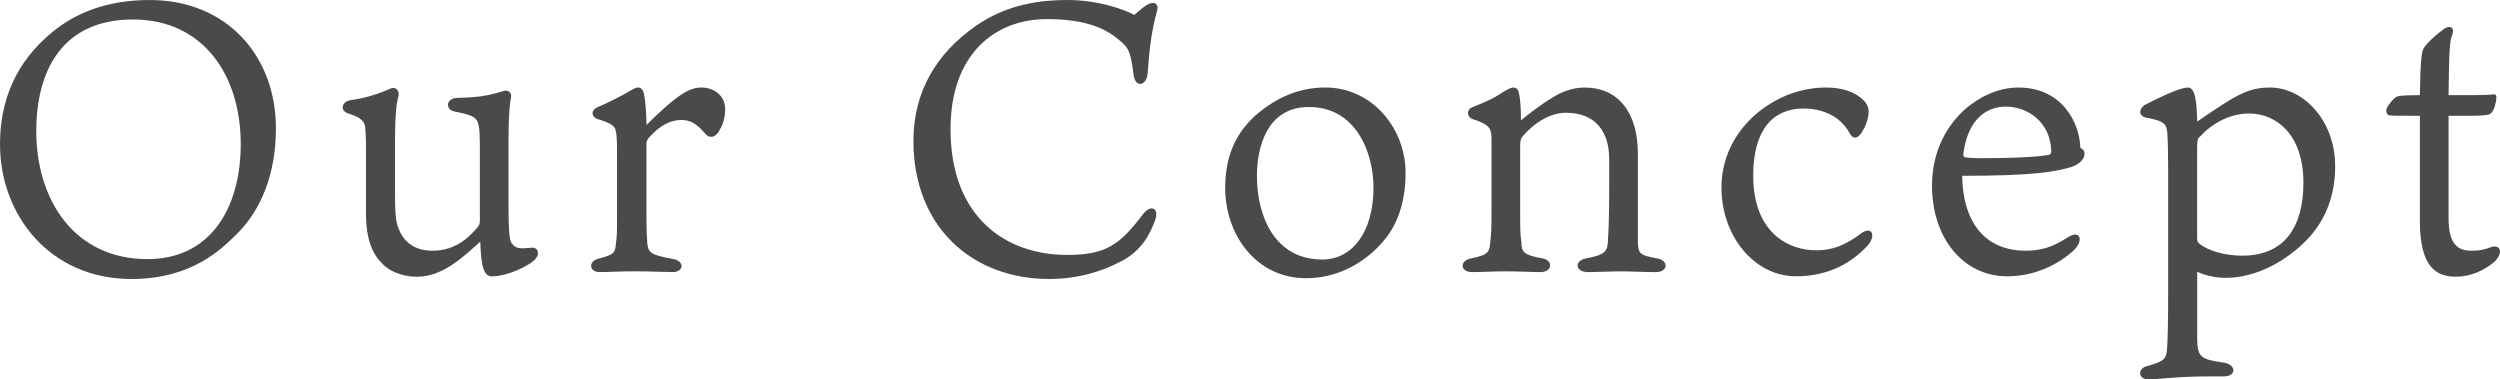 <?xml version="1.0" encoding="utf-8"?>
<!-- Generator: Adobe Illustrator 15.0.0, SVG Export Plug-In . SVG Version: 6.00 Build 0)  -->
<!DOCTYPE svg PUBLIC "-//W3C//DTD SVG 1.1//EN" "http://www.w3.org/Graphics/SVG/1.1/DTD/svg11.dtd">
<svg version="1.1" id="_x32_" xmlns="http://www.w3.org/2000/svg" xmlns:xlink="http://www.w3.org/1999/xlink" x="0px" y="0px"
	 width="117.785px" height="17.879px" viewBox="246.825 342.716 117.785 17.879"
	 enable-background="new 246.825 342.716 117.785 17.879" xml:space="preserve">
<g>
	<path fill="#4A4A4A" d="M259.825,348.766c0,3.025-1.368,4.519-1.909,5.042c-0.576,0.54-1.962,2.053-4.897,2.053
		c-3.871,0-6.193-3.043-6.193-6.338c0-2.719,1.261-4.304,2.484-5.312c1.099-0.9,2.575-1.494,4.573-1.494
		C257.484,342.716,259.825,345.327,259.825,348.766z M253.09,343.634c-3.331,0-4.556,2.413-4.556,5.258
		c0,3.259,1.801,6.032,5.24,6.032c2.971,0,4.393-2.413,4.393-5.419C258.167,346.263,256.404,343.634,253.09,343.634z"/>
	<path fill="#4A4A4A" d="M265.437,351.917c0,0.666,0.019,1.08,0.108,1.404c0.162,0.522,0.558,1.207,1.656,1.207
		c1.17,0,1.818-0.738,2.161-1.152c0.071-0.09,0.071-0.198,0.071-0.378v-3.475c0-0.36-0.018-0.667-0.036-0.774
		c-0.054-0.45-0.18-0.594-1.134-0.774c-0.469-0.072-0.45-0.63,0.107-0.648c0.973-0.018,1.387-0.108,1.729-0.198
		c0.307-0.072,0.486-0.144,0.559-0.144c0.144,0,0.306,0.126,0.234,0.36c-0.036,0.18-0.108,0.774-0.108,1.873v3.331
		c0,0.918,0.036,1.495,0.145,1.621c0.197,0.27,0.359,0.27,0.954,0.216c0.324-0.018,0.396,0.342,0.107,0.594
		c-0.252,0.252-1.242,0.756-1.998,0.756c-0.45,0-0.504-0.738-0.54-1.638c-0.774,0.702-1.765,1.656-2.971,1.656
		c-0.774,0-1.387-0.306-1.693-0.666c-0.342-0.342-0.72-0.99-0.72-2.287v-2.971c0-0.324,0-0.702-0.036-1.098
		c-0.018-0.234-0.126-0.468-0.792-0.666c-0.414-0.126-0.324-0.558,0.09-0.63c0.666-0.09,1.152-0.252,1.53-0.396
		c0.162-0.054,0.378-0.18,0.486-0.18c0.162,0,0.306,0.144,0.252,0.396c-0.09,0.288-0.162,0.9-0.162,2.053V351.917z"/>
	<path fill="#4A4A4A" d="M280.991,347.865c0,0.378-0.108,0.738-0.252,0.954c-0.055,0.144-0.217,0.342-0.396,0.342
		c-0.162,0-0.198-0.036-0.468-0.342c-0.271-0.27-0.522-0.45-0.955-0.45c-0.449,0-0.972,0.198-1.548,0.864
		c-0.072,0.108-0.09,0.144-0.09,0.27v3.547c0,0.45,0.018,0.81,0.036,1.081c0.035,0.522,0.197,0.594,1.242,0.792
		c0.54,0.108,0.468,0.612-0.036,0.612c-0.378,0-1.009-0.036-1.782-0.036c-0.774,0-1.243,0.036-1.675,0.036
		c-0.486,0-0.54-0.504-0.054-0.63c0.756-0.198,0.792-0.27,0.828-0.702c0.054-0.306,0.054-0.684,0.054-1.134v-2.953
		c0-0.594,0-1.026-0.054-1.188c-0.019-0.27-0.198-0.396-0.883-0.612c-0.288-0.108-0.288-0.414,0-0.54
		c0.54-0.234,1.152-0.541,1.639-0.829c0.126-0.072,0.198-0.108,0.306-0.108c0.145,0,0.234,0.144,0.271,0.342
		c0.054,0.252,0.108,0.918,0.108,1.422c1.494-1.477,2.034-1.765,2.61-1.765C280.342,346.839,280.991,347.127,280.991,347.865z"/>
	<path fill="#4A4A4A" d="M301.097,342.86c0.162-0.036,0.343,0.09,0.234,0.396c-0.252,0.918-0.36,1.8-0.432,2.881
		c-0.036,0.666-0.612,0.72-0.667,0.09c-0.144-1.08-0.216-1.26-0.72-1.656c-0.648-0.558-1.639-0.955-3.367-0.955
		c-2.431,0-4.537,1.639-4.537,5.186c0,4.142,2.593,5.924,5.491,5.924c1.854,0,2.485-0.486,3.583-1.926
		c0.396-0.504,0.774-0.234,0.559,0.306c-0.216,0.576-0.595,1.44-1.675,1.962c-0.702,0.36-1.818,0.792-3.313,0.792
		c-3.638,0-6.393-2.467-6.393-6.5c0-2.341,1.099-4.142,2.936-5.42c1.512-1.062,3.15-1.224,4.321-1.224
		c1.368,0,2.574,0.396,3.15,0.702C300.521,343.202,300.864,342.878,301.097,342.86z"/>
	<path fill="#4A4A4A" d="M313.048,350.872c0,1.584-0.522,2.611-1.063,3.223c-0.54,0.648-1.801,1.729-3.619,1.729
		c-2.395,0-3.817-2.089-3.817-4.25c0-1.674,0.612-2.719,1.531-3.511c0.846-0.703,1.89-1.225,3.187-1.225
		C311.446,346.839,313.048,348.73,313.048,350.872z M308.493,347.758c-2.017,0-2.448,1.962-2.448,3.241
		c0,1.927,0.846,3.943,3.078,3.943c1.441,0,2.413-1.333,2.413-3.385C311.536,349.954,310.744,347.758,308.493,347.758z"/>
	<path fill="#4A4A4A" d="M317.096,349.288c0-0.54-0.09-0.702-0.918-0.972c-0.253-0.108-0.271-0.45,0.036-0.558
		c0.576-0.234,0.99-0.396,1.439-0.72c0.234-0.126,0.36-0.198,0.469-0.198c0.162,0,0.234,0.09,0.27,0.288
		c0.055,0.252,0.091,0.612,0.091,1.26c0.233-0.198,0.99-0.792,1.494-1.08c0.45-0.288,0.973-0.468,1.513-0.468
		c1.512,0,2.502,1.098,2.502,3.115v4.142c0,0.576,0.108,0.648,0.9,0.792c0.559,0.09,0.541,0.648-0.054,0.648
		c-0.576,0-1.063-0.036-1.675-0.036c-0.468,0-1.17,0.036-1.512,0.036c-0.648,0-0.648-0.558-0.091-0.648
		c0.955-0.18,1.009-0.36,1.026-0.936c0.019-0.36,0.055-0.774,0.055-2.521v-1.206c0-1.333-0.666-2.197-2.035-2.197
		c-0.846,0-1.603,0.594-2.034,1.098c-0.09,0.108-0.126,0.198-0.126,0.468v3.061c0,0.702,0,1.134,0.054,1.44
		c0.019,0.504,0.09,0.63,0.99,0.792c0.522,0.09,0.486,0.648-0.09,0.648c-0.396,0-0.99-0.036-1.639-0.036
		c-0.594,0-1.099,0.036-1.566,0.036c-0.612,0-0.594-0.558-0.054-0.648c0.81-0.162,0.864-0.288,0.9-0.81
		c0.054-0.396,0.054-0.738,0.054-1.692V349.288z"/>
	<path fill="#4A4A4A" d="M334.557,347.379c0.181,0.162,0.307,0.324,0.307,0.612c0,0.36-0.198,0.774-0.307,0.937
		c-0.144,0.234-0.378,0.45-0.594,0.054c-0.252-0.468-0.882-1.152-2.179-1.152c-1.387,0-2.358,0.955-2.358,3.151
		c0,2.737,1.692,3.529,2.971,3.529c0.738,0,1.332-0.216,2.106-0.792c0.504-0.378,0.738,0.09,0.307,0.576
		c-0.757,0.811-1.837,1.44-3.367,1.44c-1.963,0-3.512-1.89-3.512-4.177c0-2.07,1.333-3.331,2.143-3.853
		c1.099-0.738,2.161-0.864,2.755-0.864C333.874,346.839,334.36,347.199,334.557,347.379z"/>
	<path fill="#4A4A4A" d="M342.261,354.528c1.08,0,1.638-0.432,2.017-0.648c0.558-0.342,0.72,0.162,0.27,0.612
		c-0.27,0.252-1.404,1.242-3.15,1.242c-2.089,0-3.548-1.818-3.548-4.267c0-1.747,0.793-2.917,1.549-3.601
		c0.648-0.558,1.53-1.026,2.521-1.026c2.106,0,2.899,1.729,2.917,2.845c0.108,0.054,0.198,0.108,0.198,0.27
		c0,0.324-0.36,0.559-0.685,0.648c-0.72,0.198-1.639,0.396-5.077,0.396C339.308,353.393,340.514,354.528,342.261,354.528z
		 M339.434,350.134c0.108,0.018,0.45,0.036,0.666,0.036c1.692,0,2.845-0.072,3.277-0.162c0.071-0.036,0.09-0.108,0.09-0.198
		c-0.054-1.387-1.152-2.071-2.143-2.071c-0.954,0-1.801,0.648-1.999,2.232C339.326,350.08,339.344,350.116,339.434,350.134z"/>
	<path fill="#4A4A4A" d="M350.342,358.615c0,0.954,0.181,1.026,1.261,1.188c0.594,0.09,0.594,0.647,0,0.647h-0.721
		c-1.494,0-2.467,0.145-2.826,0.145c-0.505,0-0.541-0.522-0.072-0.631c0.846-0.233,0.882-0.359,0.937-0.756
		c0.035-0.486,0.054-1.314,0.054-2.646v-5.96c0-0.756-0.019-1.296-0.036-1.584c-0.036-0.432-0.09-0.594-0.99-0.756
		c-0.36-0.072-0.378-0.396-0.09-0.594c0.288-0.144,1.584-0.828,2.053-0.828c0.323,0,0.414,0.612,0.432,1.603
		c1.837-1.26,2.395-1.603,3.439-1.603c1.53,0,3.061,1.513,3.061,3.709c0,2.323-1.242,3.493-2.125,4.16
		c-0.899,0.666-1.98,1.098-3.042,1.098c-0.36,0-0.865-0.072-1.333-0.288V358.615z M350.342,353.933c0,0.144,0.019,0.198,0.108,0.27
		c0.432,0.342,1.225,0.558,2.017,0.558c2.017,0,2.881-1.386,2.881-3.439c0-2.287-1.297-3.259-2.557-3.259
		c-0.811,0-1.657,0.378-2.305,1.08c-0.126,0.09-0.145,0.198-0.145,0.504V353.933z"/>
	<path fill="#4A4A4A" d="M362.186,352.961c0,1.098,0.306,1.566,1.063,1.566c0.45,0,0.63-0.054,0.972-0.18
		c0.379-0.108,0.595,0.252,0.108,0.72c-0.504,0.414-1.116,0.684-1.801,0.684c-0.864,0-1.692-0.378-1.692-2.611v-4.969h-0.234
		c-0.81,0-1.044,0-1.188-0.018c-0.126-0.018-0.162-0.126-0.162-0.234c0-0.198,0.378-0.594,0.486-0.648
		c0.107-0.036,0.252-0.072,1.098-0.072c0.019-1.603,0.09-1.999,0.145-2.143c0.126-0.288,0.72-0.792,1.008-0.99
		c0.307-0.198,0.504-0.018,0.36,0.324c-0.09,0.198-0.145,0.612-0.162,2.809h1.135c0.414,0,0.864-0.018,0.972-0.036
		c0.108-0.018,0.145,0.036,0.145,0.162c0,0.144-0.09,0.594-0.252,0.72c-0.072,0.09-0.271,0.126-1.063,0.126h-0.937V352.961z"/>
</g>
</svg>
